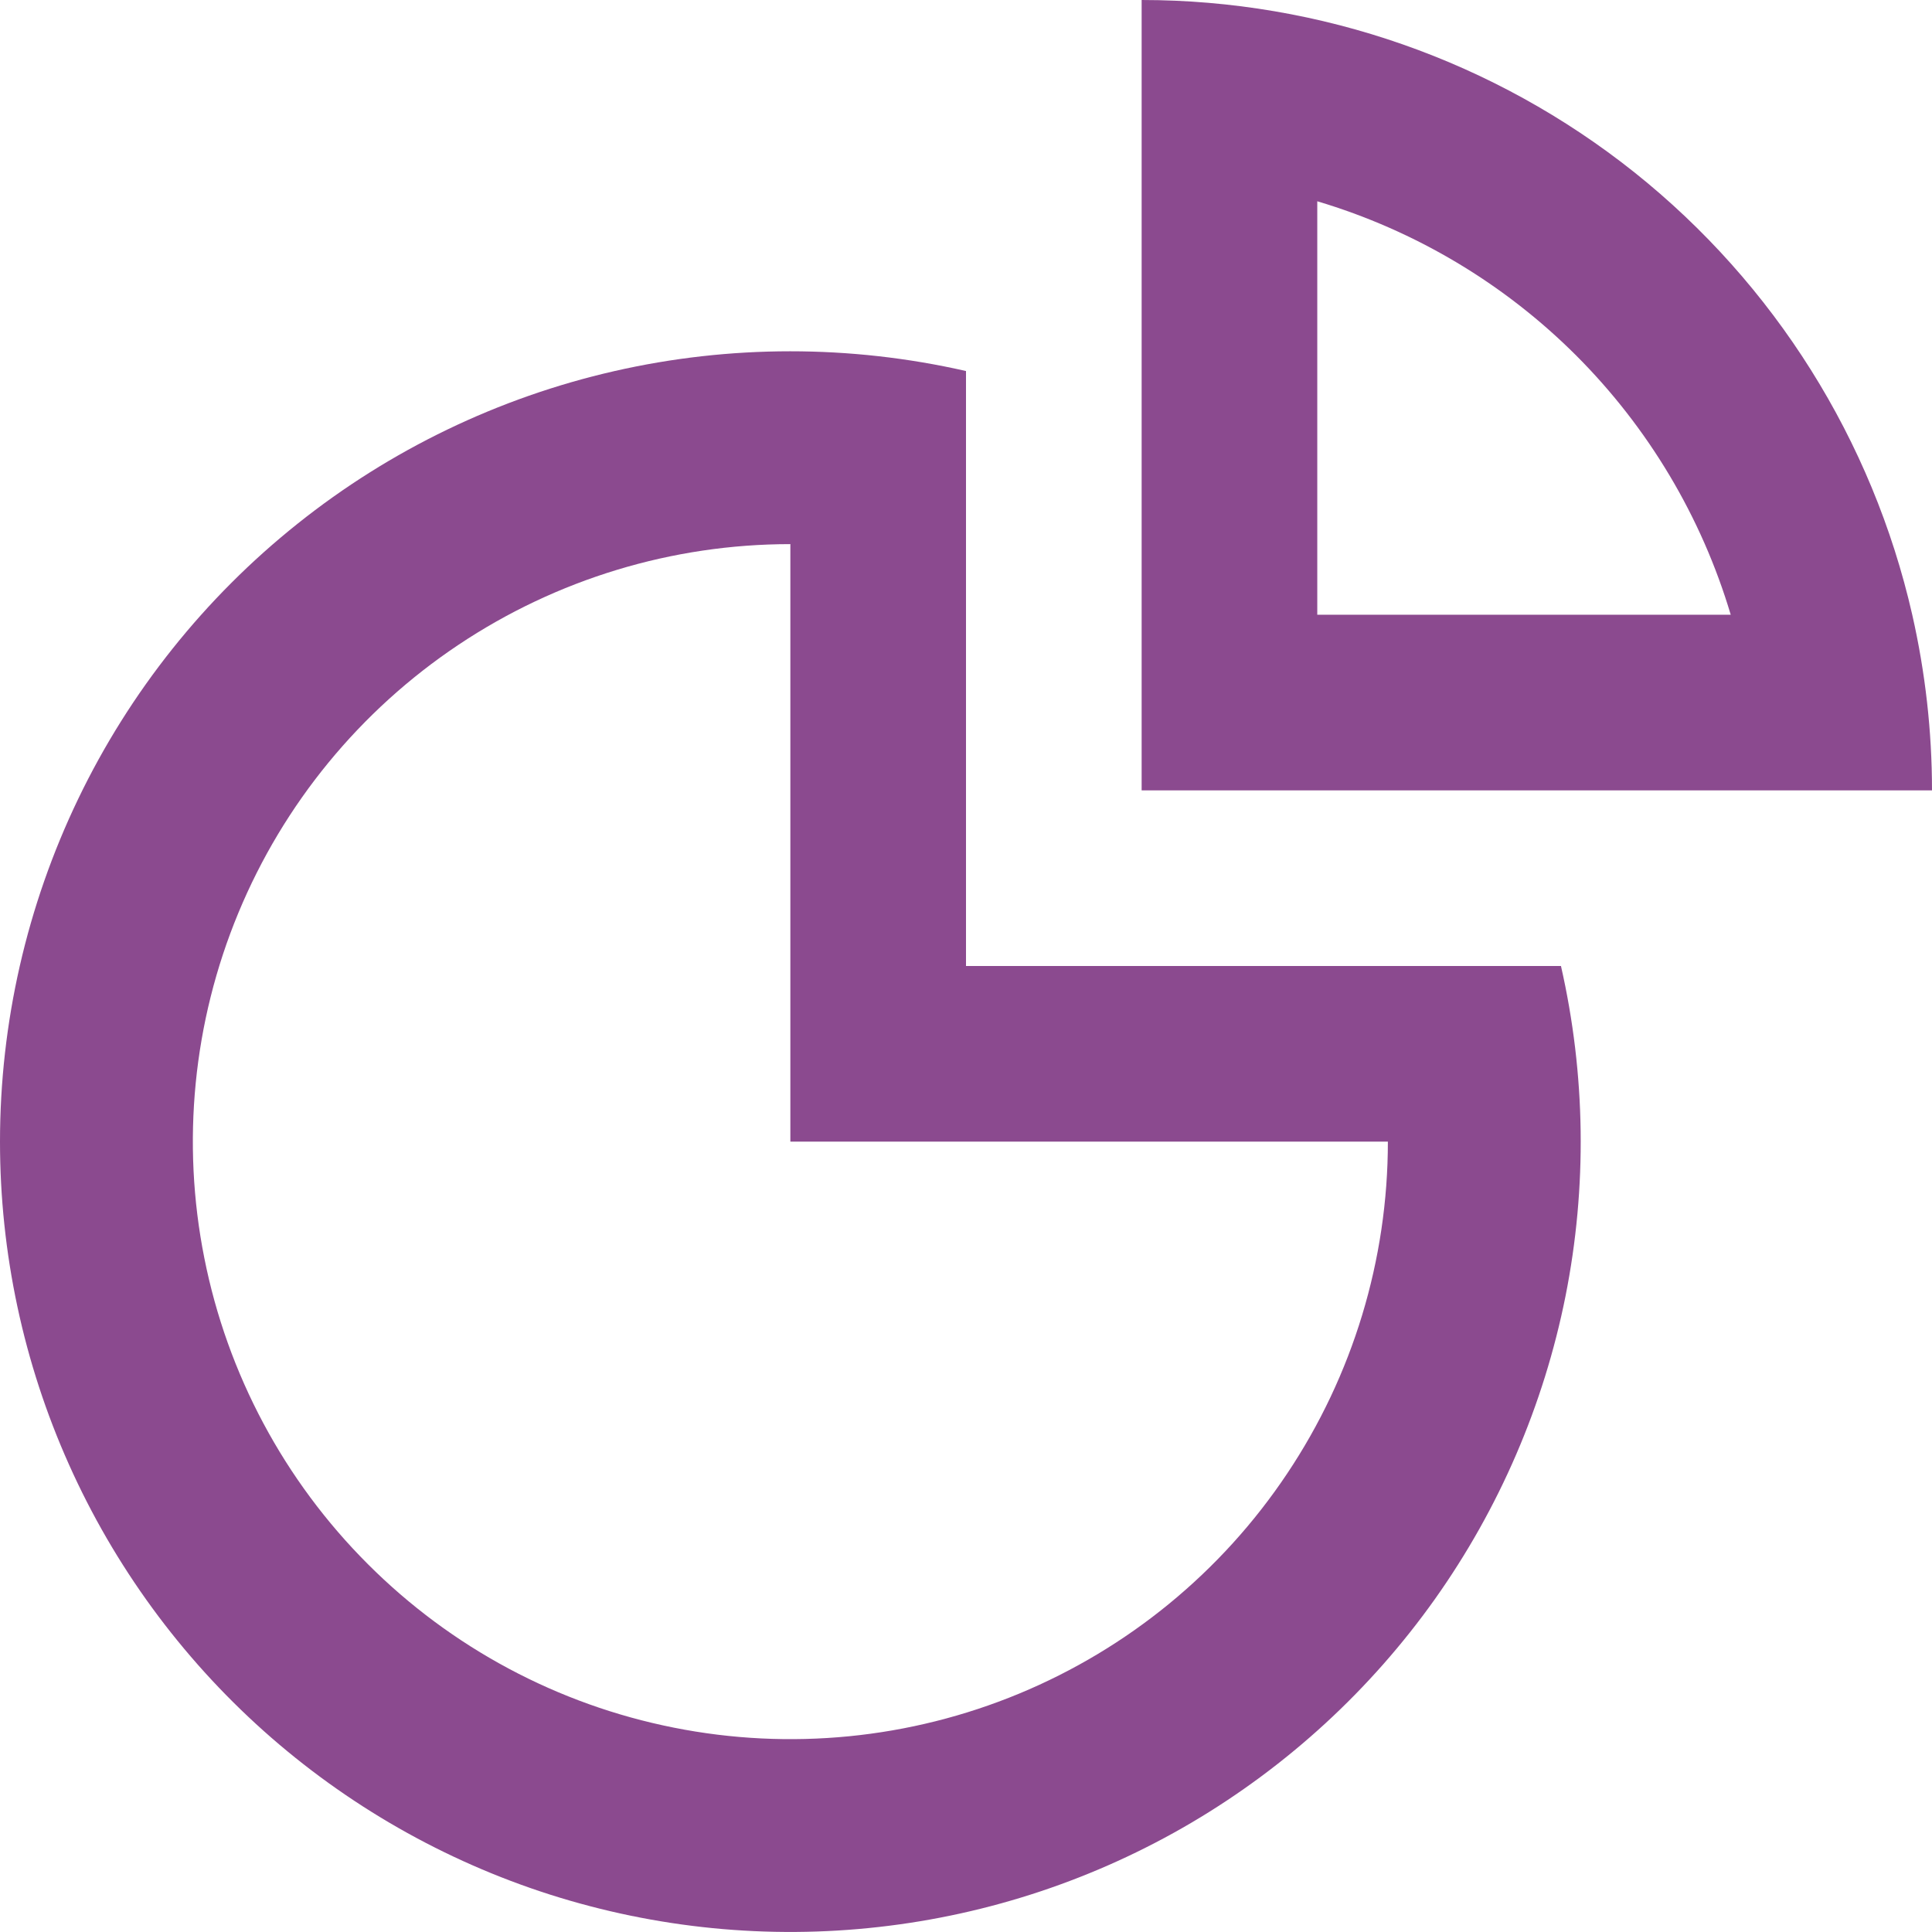 <?xml version="1.0" encoding="UTF-8"?> <svg xmlns="http://www.w3.org/2000/svg" width="22" height="22" viewBox="0 0 22 22" fill="none"><path fill-rule="evenodd" clip-rule="evenodd" d="M21.775 7C21.924 7.656 22 8.327 22 9H13V0C15.039 -8.06959e-06 17.018 0.693 18.613 1.964C20.207 3.236 21.322 5.012 21.775 7ZM19.708 7C19.376 5.886 18.771 4.872 17.95 4.05C17.128 3.228 16.114 2.624 15 2.292V7H19.708Z" fill="#8B4A8F"></path><path fill-rule="evenodd" clip-rule="evenodd" d="M0 13C-5.34913e-06 11.648 0.305 10.314 0.891 9.096C1.477 7.878 2.331 6.807 3.388 5.964C4.444 5.121 5.677 4.527 6.995 4.226C8.313 3.925 9.682 3.925 11 4.225V11H17.775C18.056 12.235 18.074 13.516 17.827 14.758C17.579 16.001 17.072 17.177 16.339 18.21C15.605 19.243 14.662 20.109 13.571 20.753C12.48 21.396 11.265 21.802 10.006 21.943C8.747 22.085 7.473 21.959 6.266 21.575C5.059 21.19 3.947 20.554 3.002 19.71C2.058 18.866 1.302 17.832 0.785 16.676C0.267 15.519 2.19947e-05 14.267 0 13ZM15.804 13H9V6.196C7.654 6.196 6.339 6.595 5.22 7.343C4.101 8.09 3.229 9.153 2.714 10.396C2.199 11.639 2.064 13.008 2.327 14.327C2.589 15.647 3.237 16.86 4.189 17.811C5.14 18.763 6.353 19.411 7.673 19.673C8.992 19.936 10.361 19.801 11.604 19.286C12.847 18.771 13.91 17.899 14.657 16.78C15.405 15.661 15.804 14.346 15.804 13Z" fill="#8B4A8F"></path></svg> 